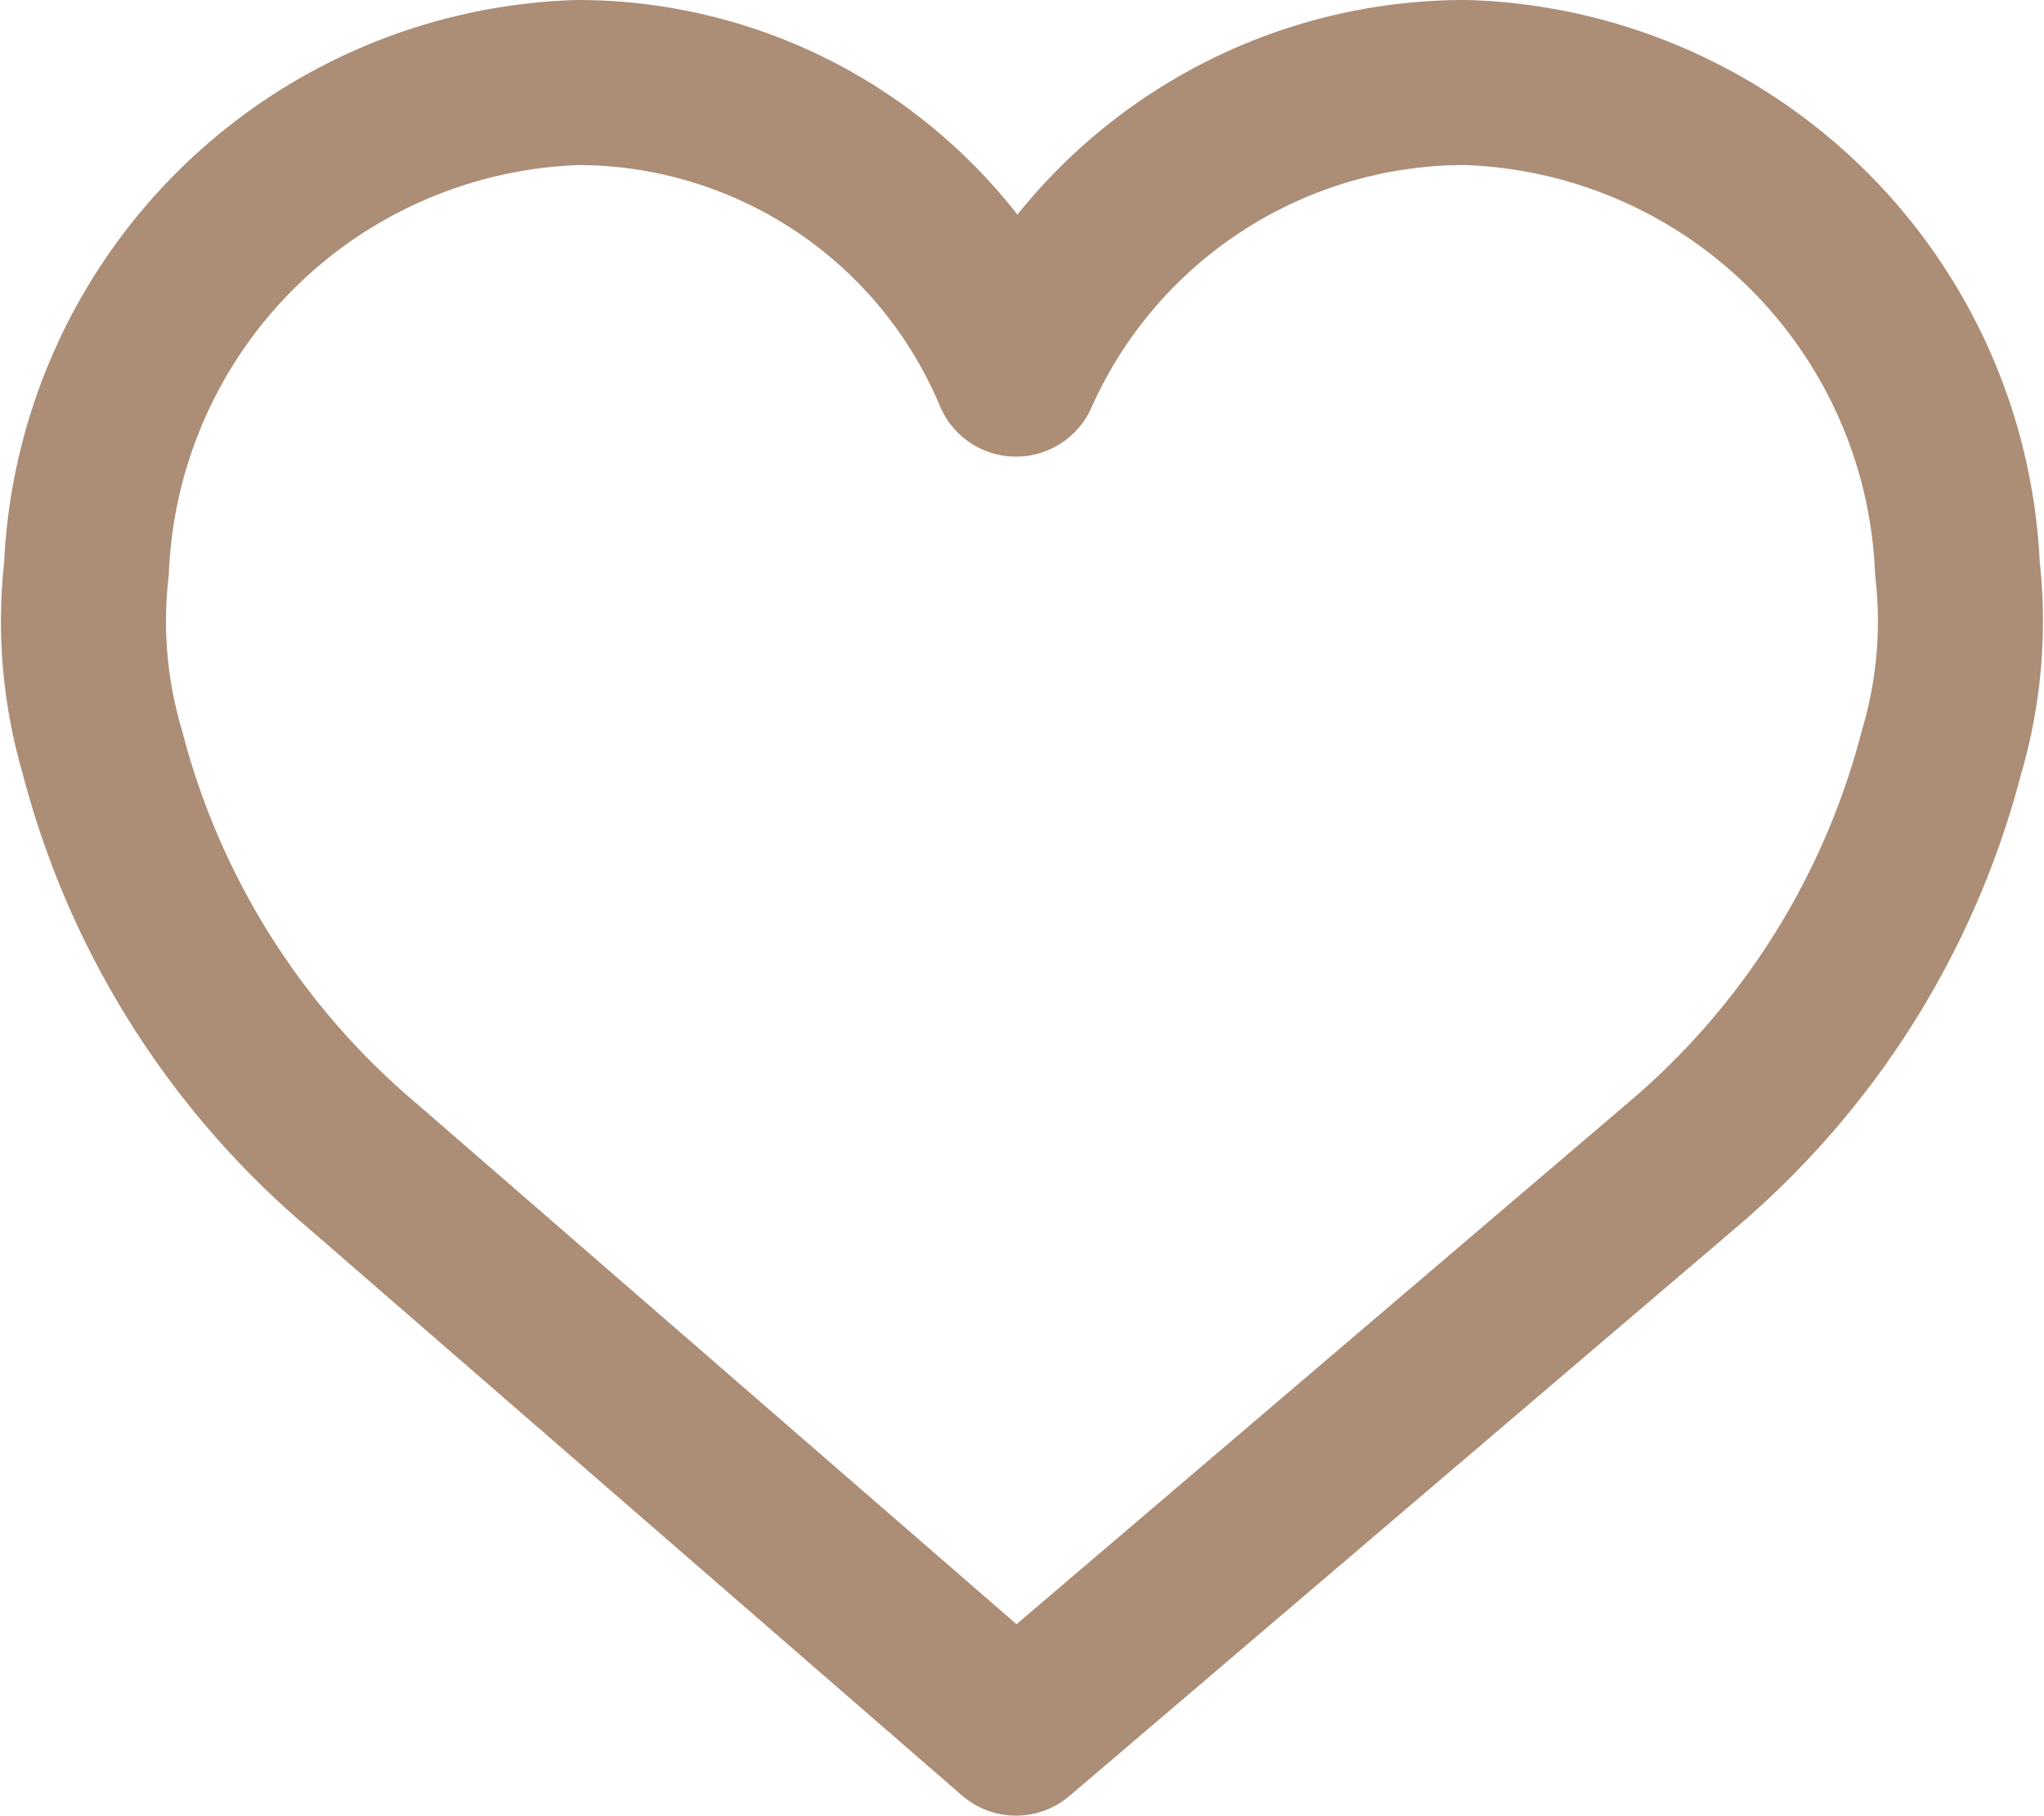 <svg xmlns="http://www.w3.org/2000/svg" width="24.769" height="22" viewBox="0 0 24.769 22">
  <path id="like" d="M11.3,5.533A5.953,5.953,0,0,1,16.758,2a6.156,6.156,0,0,1,5.95,5.888,5.608,5.608,0,0,1-.193,2.226,9.77,9.77,0,0,1-3.138,5L11.3,22,3.367,15.115a9.768,9.768,0,0,1-3.138-5A5.608,5.608,0,0,1,.036,7.888,6.156,6.156,0,0,1,5.986,2,5.761,5.761,0,0,1,11.3,5.533Z" transform="translate(1.012 -1)" fill="none" stroke="#ac8d76" stroke-linecap="round" stroke-linejoin="round" stroke-width="2"/>
</svg>
